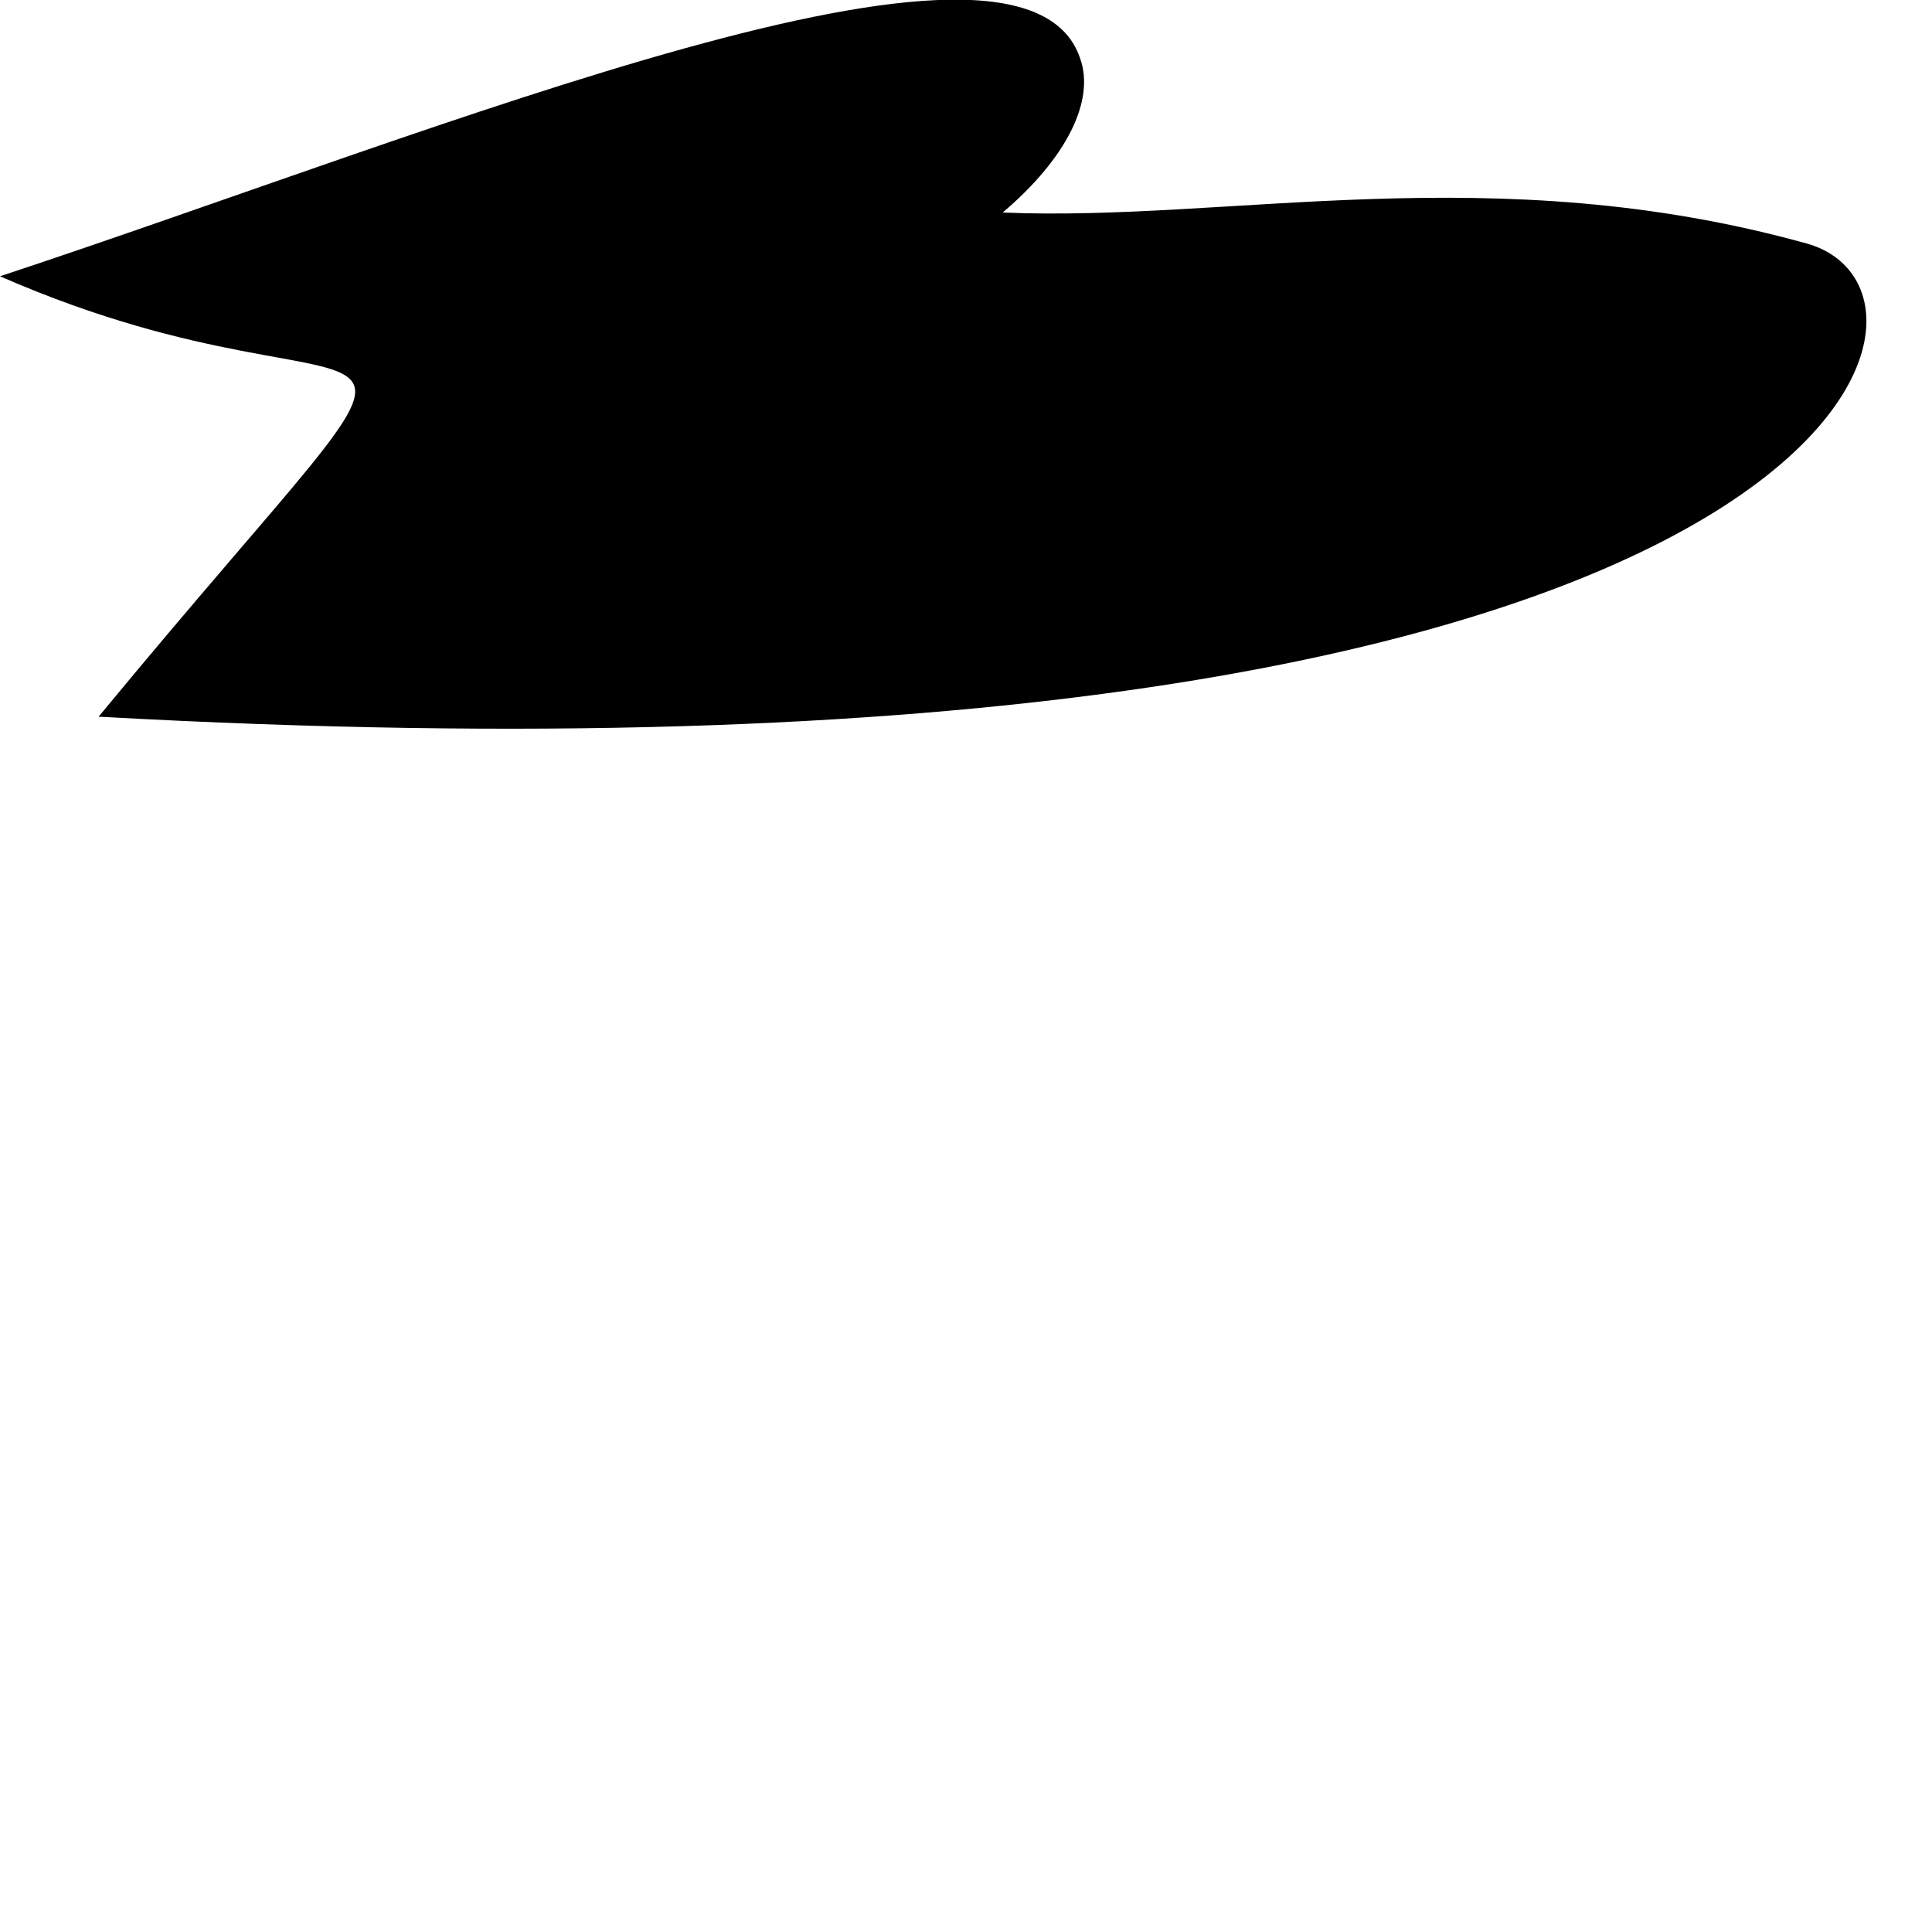 <?xml version="1.0" encoding="utf-8"?>
<svg xmlns="http://www.w3.org/2000/svg" fill="none" height="100%" overflow="visible" preserveAspectRatio="none" style="display: block;" viewBox="0 0 1 1" width="100%">
<path d="M0.052 0.371C0.952 0.421 1.03 0.152 0.935 0.126C0.773 0.081 0.637 0.115 0.519 0.11C0.552 0.082 0.567 0.052 0.559 0.03C0.529 -0.058 0.23 0.067 0 0.143C0.208 0.234 0.259 0.119 0.051 0.371H0.052Z" fill="black" id="Vector"/>
</svg>